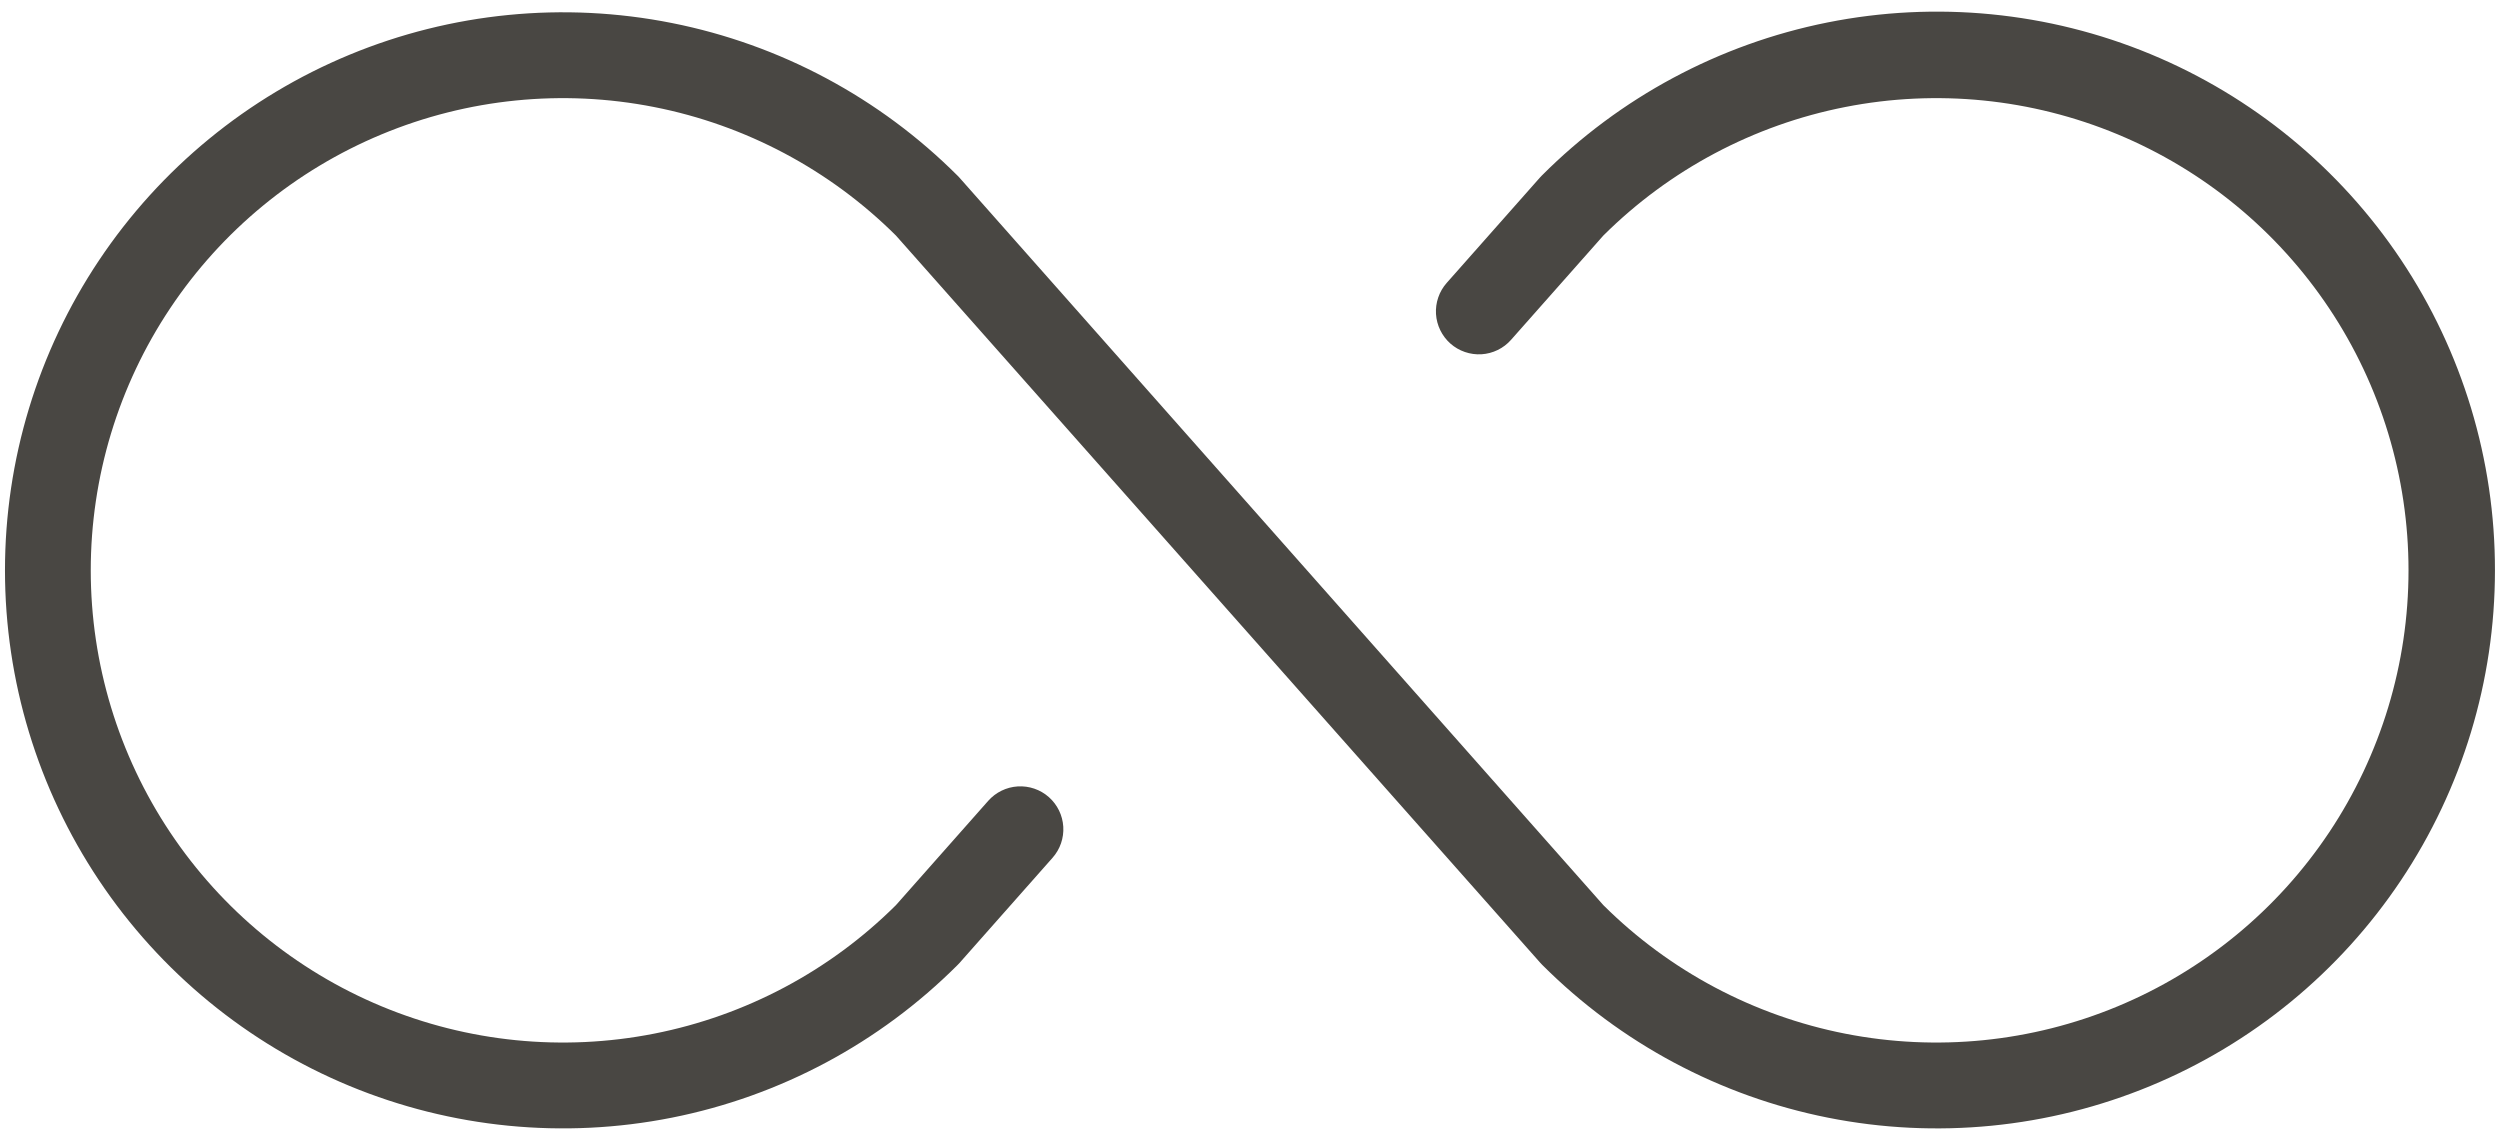 <svg xmlns="http://www.w3.org/2000/svg" width="106" height="48" viewBox="0 0 106 48" fill="none"><path d="M105.786 24.183C105.787 28.862 104.399 33.437 101.799 37.328C99.199 41.219 95.504 44.252 91.18 46.043C86.856 47.834 82.099 48.303 77.509 47.39C72.919 46.477 68.703 44.223 65.394 40.914L65.316 40.832L37.987 9.986C35.183 7.197 31.615 5.301 27.734 4.538C23.854 3.774 19.834 4.177 16.182 5.696C12.53 7.215 9.41 9.781 7.215 13.071C5.02 16.361 3.848 20.227 3.848 24.183C3.848 28.137 5.02 32.004 7.215 35.294C9.41 38.584 12.53 41.15 16.182 42.669C19.834 44.188 23.854 44.591 27.734 43.827C31.615 43.064 35.183 41.168 37.987 38.379L41.9 33.956C42.22 33.594 42.671 33.374 43.153 33.344C43.635 33.315 44.109 33.477 44.471 33.797C44.833 34.117 45.053 34.568 45.083 35.05C45.113 35.532 44.95 36.006 44.63 36.368L40.681 40.832L40.603 40.914C37.294 44.223 33.078 46.477 28.488 47.389C23.898 48.302 19.141 47.834 14.818 46.043C10.494 44.252 6.799 41.219 4.199 37.328C1.599 33.437 0.211 28.862 0.211 24.183C0.211 19.503 1.599 14.928 4.199 11.037C6.799 7.146 10.494 4.113 14.818 2.322C19.141 0.531 23.898 0.063 28.488 0.976C33.078 1.888 37.294 4.142 40.603 7.451L40.681 7.533L67.983 38.379C70.787 41.168 74.355 43.064 78.235 43.827C82.116 44.591 86.136 44.188 89.788 42.669C93.44 41.15 96.56 38.584 98.755 35.294C100.95 32.004 102.121 28.137 102.121 24.183C102.121 20.227 100.95 16.361 98.755 13.071C96.56 9.781 93.44 7.215 89.788 5.696C86.136 4.177 82.116 3.774 78.235 4.538C74.355 5.301 70.787 7.197 67.983 9.986L64.069 14.408C63.911 14.588 63.719 14.734 63.504 14.839C63.289 14.944 63.056 15.006 62.817 15.021C62.578 15.035 62.339 15.003 62.113 14.925C61.886 14.848 61.678 14.726 61.498 14.568C61.319 14.409 61.173 14.217 61.068 14.002C60.963 13.787 60.901 13.554 60.886 13.315C60.872 13.076 60.904 12.837 60.982 12.611C61.059 12.385 61.181 12.176 61.339 11.997L65.289 7.533L65.366 7.451C68.674 4.132 72.892 1.871 77.487 0.952C82.082 0.034 86.845 0.5 91.175 2.292C95.504 4.084 99.204 7.121 101.805 11.018C104.406 14.915 105.792 19.497 105.786 24.183Z" fill="#494743"></path></svg>